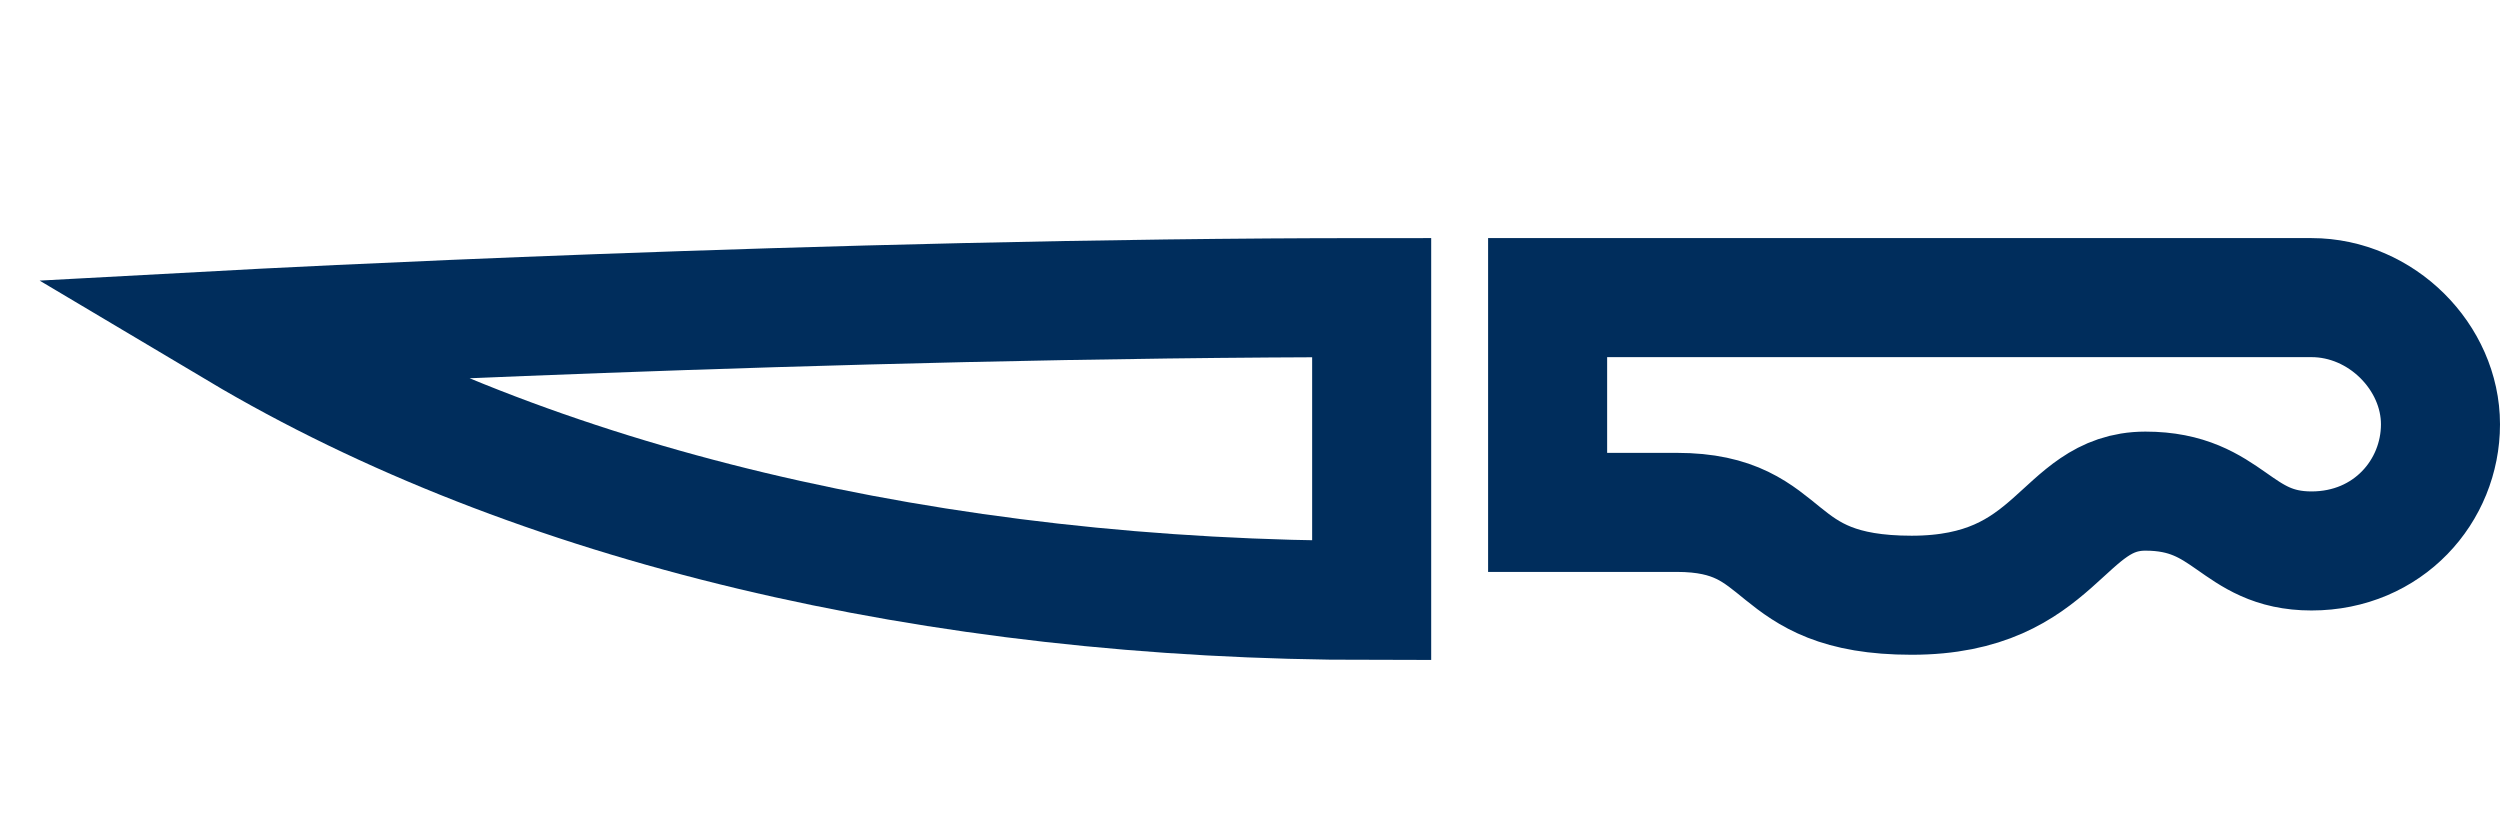 <svg width="42" height="14" viewBox="0 0 42 14" fill="none" xmlns="http://www.w3.org/2000/svg">
<path d="M4 5.535C4 5.535 13.879 5 23.044 5V10.087C15.696 10.087 8.953 8.483 4 5.535Z" stroke="#002D5C" stroke-width="2"/>
<path d="M38.833 5H26V8.608H28.168C30.142 8.608 29.648 10 32.116 10C34.584 10 34.625 8.251 36.043 8.251C37.46 8.251 37.545 9.256 38.833 9.256C40.12 9.256 41 8.251 41 7.128C41 6.005 40.013 5 38.833 5Z" stroke="#002D5C" stroke-width="2"/>
</svg>
